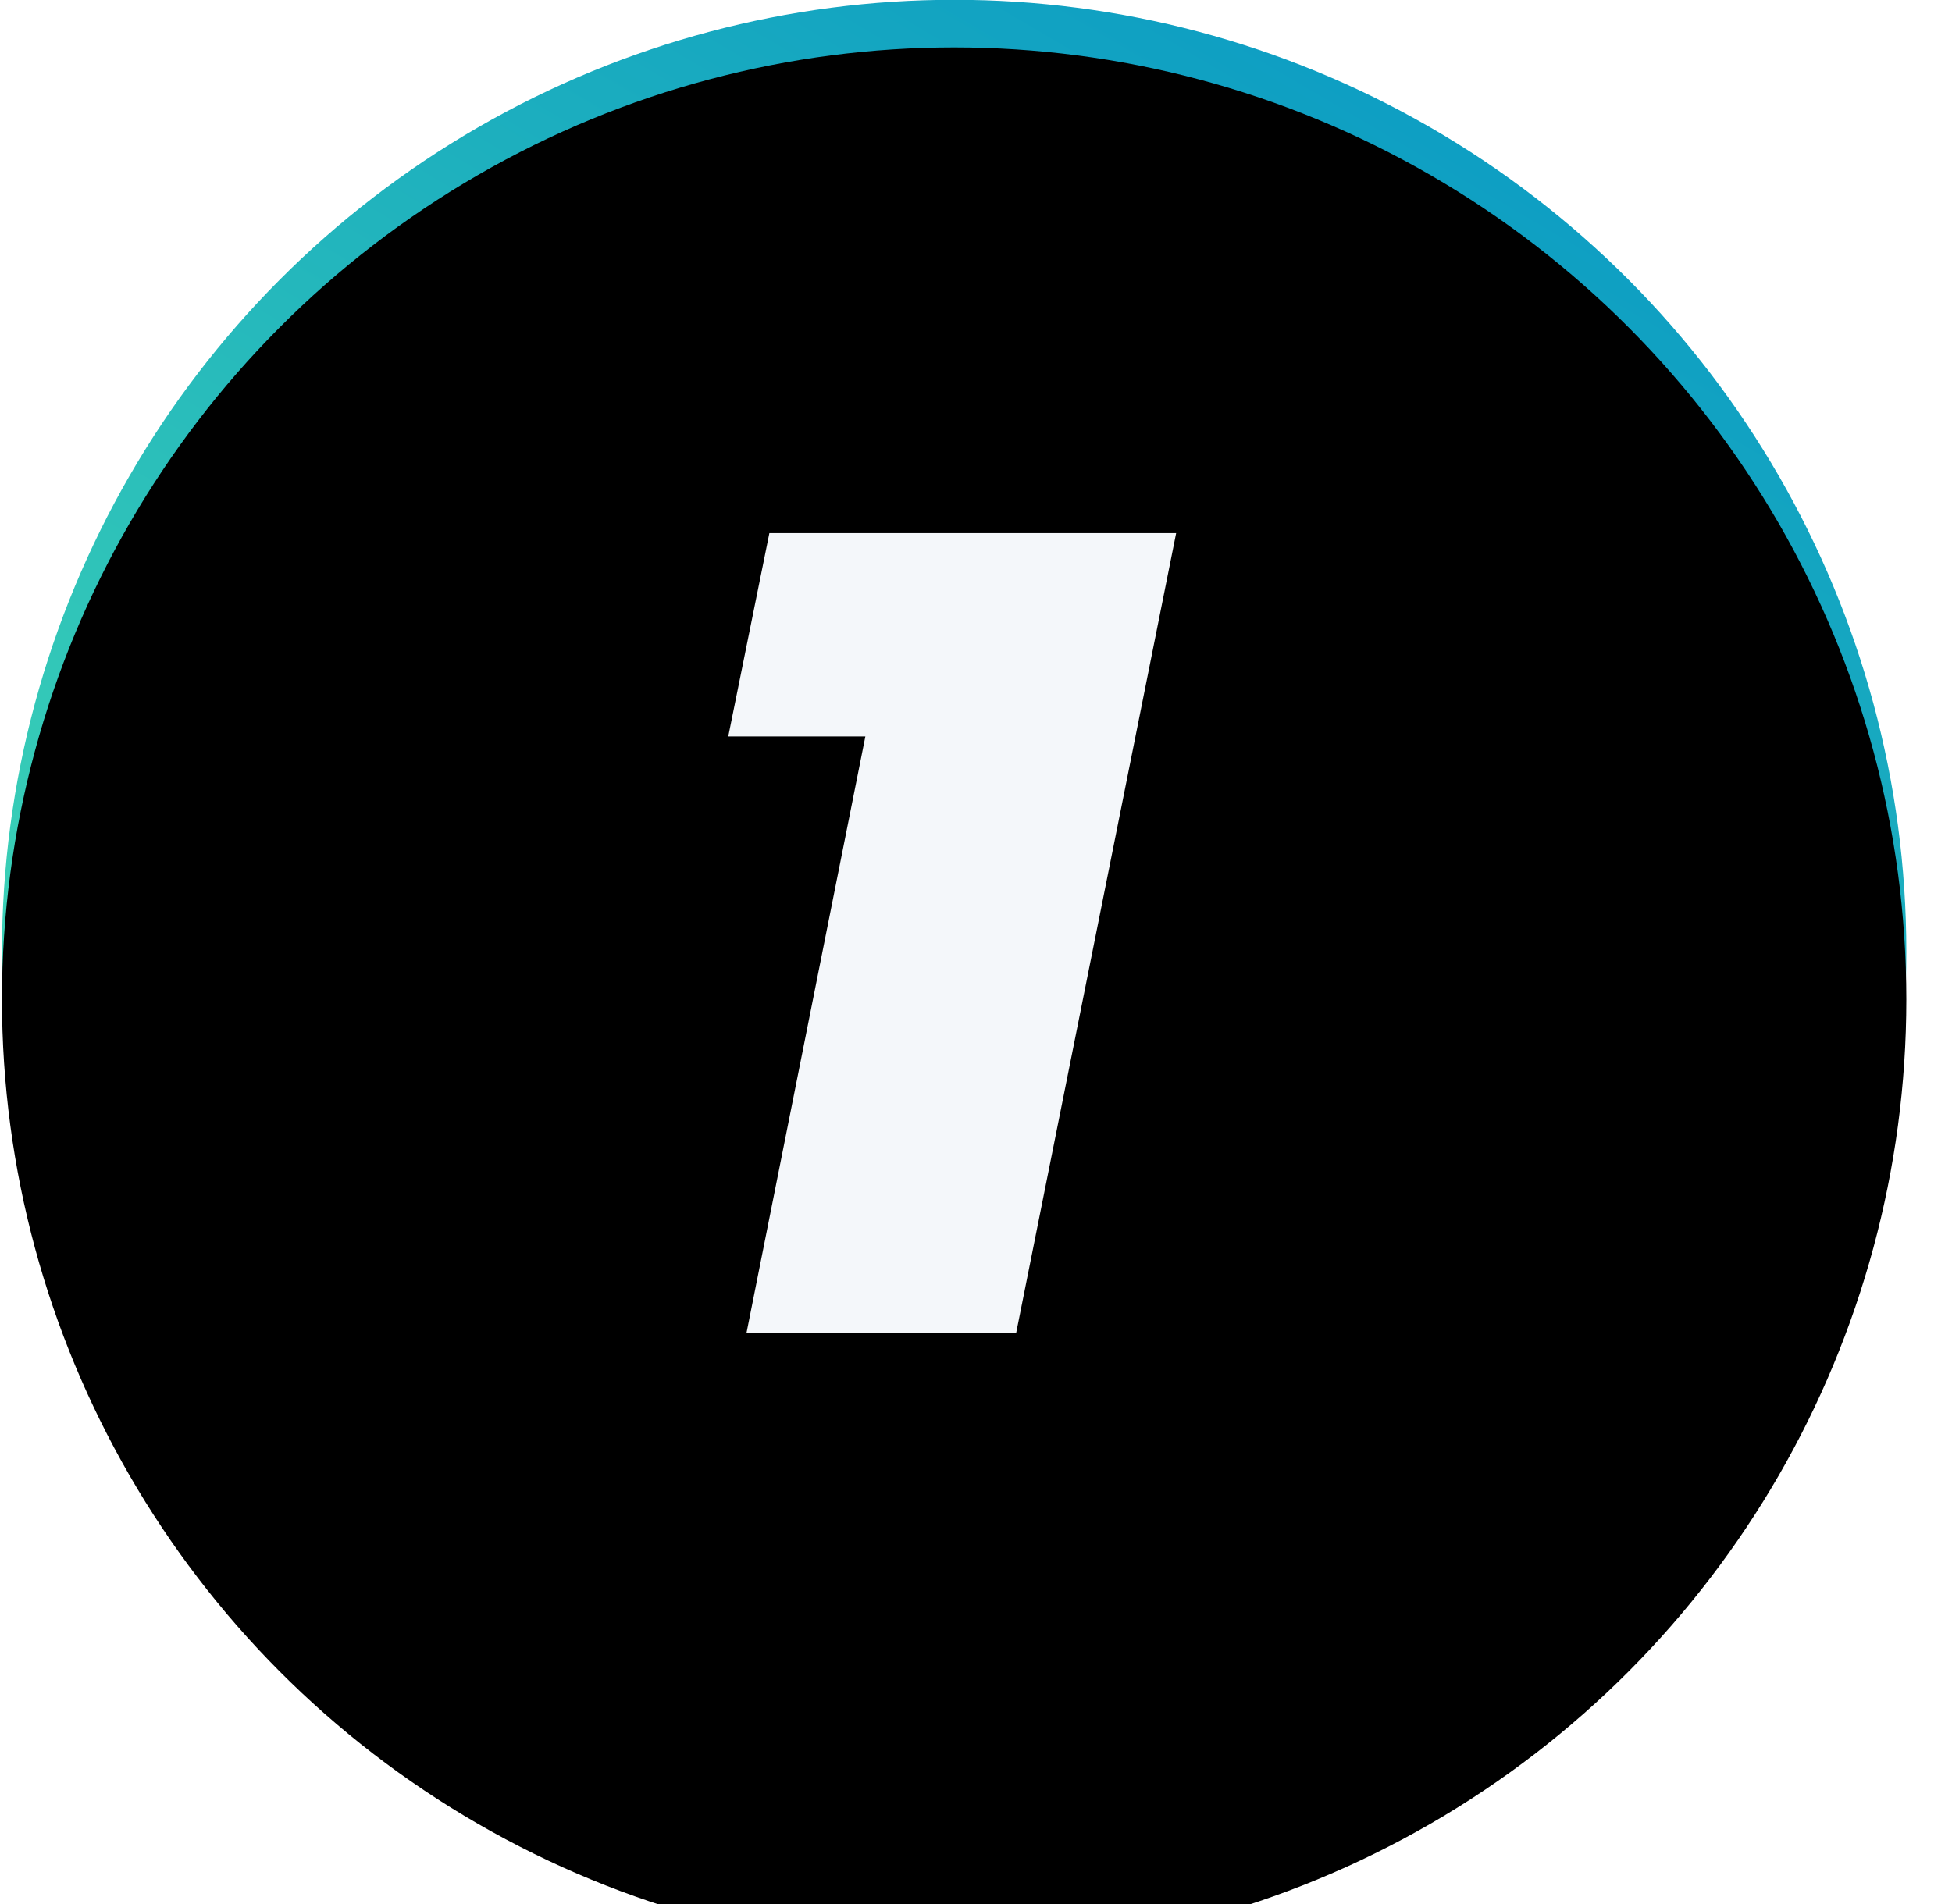 <?xml version="1.0" encoding="UTF-8"?>
<svg width="41px" height="40px" viewBox="0 0 41 40" version="1.1" xmlns="http://www.w3.org/2000/svg" xmlns:xlink="http://www.w3.org/1999/xlink">
    <title>Group 3</title>
    <defs>
        <linearGradient x1="12.589%" y1="113.682%" x2="87.411%" y2="-13.682%" id="linearGradient-1">
            <stop stop-color="#57F0AD" offset="0%"></stop>
            <stop stop-color="#008FC7" offset="100%"></stop>
        </linearGradient>
        <circle id="path-2" cx="20" cy="20" r="20"></circle>
        <filter x="-1.2%" y="-1.2%" width="102.5%" height="102.5%" filterUnits="objectBoundingBox" id="filter-3">
            <feOffset dx="0" dy="1" in="SourceAlpha" result="shadowOffsetInner1"></feOffset>
            <feComposite in="shadowOffsetInner1" in2="SourceAlpha" operator="arithmetic" k2="-1" k3="1" result="shadowInnerInner1"></feComposite>
            <feColorMatrix values="0 0 0 0 0.851   0 0 0 0 0.978   0 0 0 0 1  0 0 0 0.3 0" type="matrix" in="shadowInnerInner1"></feColorMatrix>
        </filter>
        <polygon id="path-4" points="21.303 28.004 24.663 11.204 16.119 11.204 15.255 15.476 18.135 15.476 15.639 28.004"></polygon>
        <filter x="-5.3%" y="-3.0%" width="121.3%" height="111.9%" filterUnits="objectBoundingBox" id="filter-5">
            <feOffset dx="1" dy="1" in="SourceAlpha" result="shadowOffsetOuter1"></feOffset>
            <feColorMatrix values="0 0 0 0 0   0 0 0 0 0.103   0 0 0 0 0.253  0 0 0 0.2 0" type="matrix" in="shadowOffsetOuter1"></feColorMatrix>
        </filter>
    </defs>
    <g id="👩‍🏫-Teacher-App" stroke="none" stroke-width="1" fill="none" fill-rule="evenodd">
        <g id="Group-3" transform="translate(0.041, -0.004)">
            <g id="Oval">
                <use fill="url(#linearGradient-1)" fill-rule="evenodd" xlink:href="#path-2"></use>
                <use fill="black" fill-opacity="1" filter="url(#filter-3)" xlink:href="#path-2"></use>
            </g>
            <g id="1" fill-rule="nonzero">
                <use fill="black" fill-opacity="1" filter="url(#filter-5)" xlink:href="#path-4"></use>
                <use fill="#000000" xlink:href="#path-4"></use>
                <use fill="#F4F7FA" xlink:href="#path-4"></use>
            </g>
        </g>
    </g>
</svg>